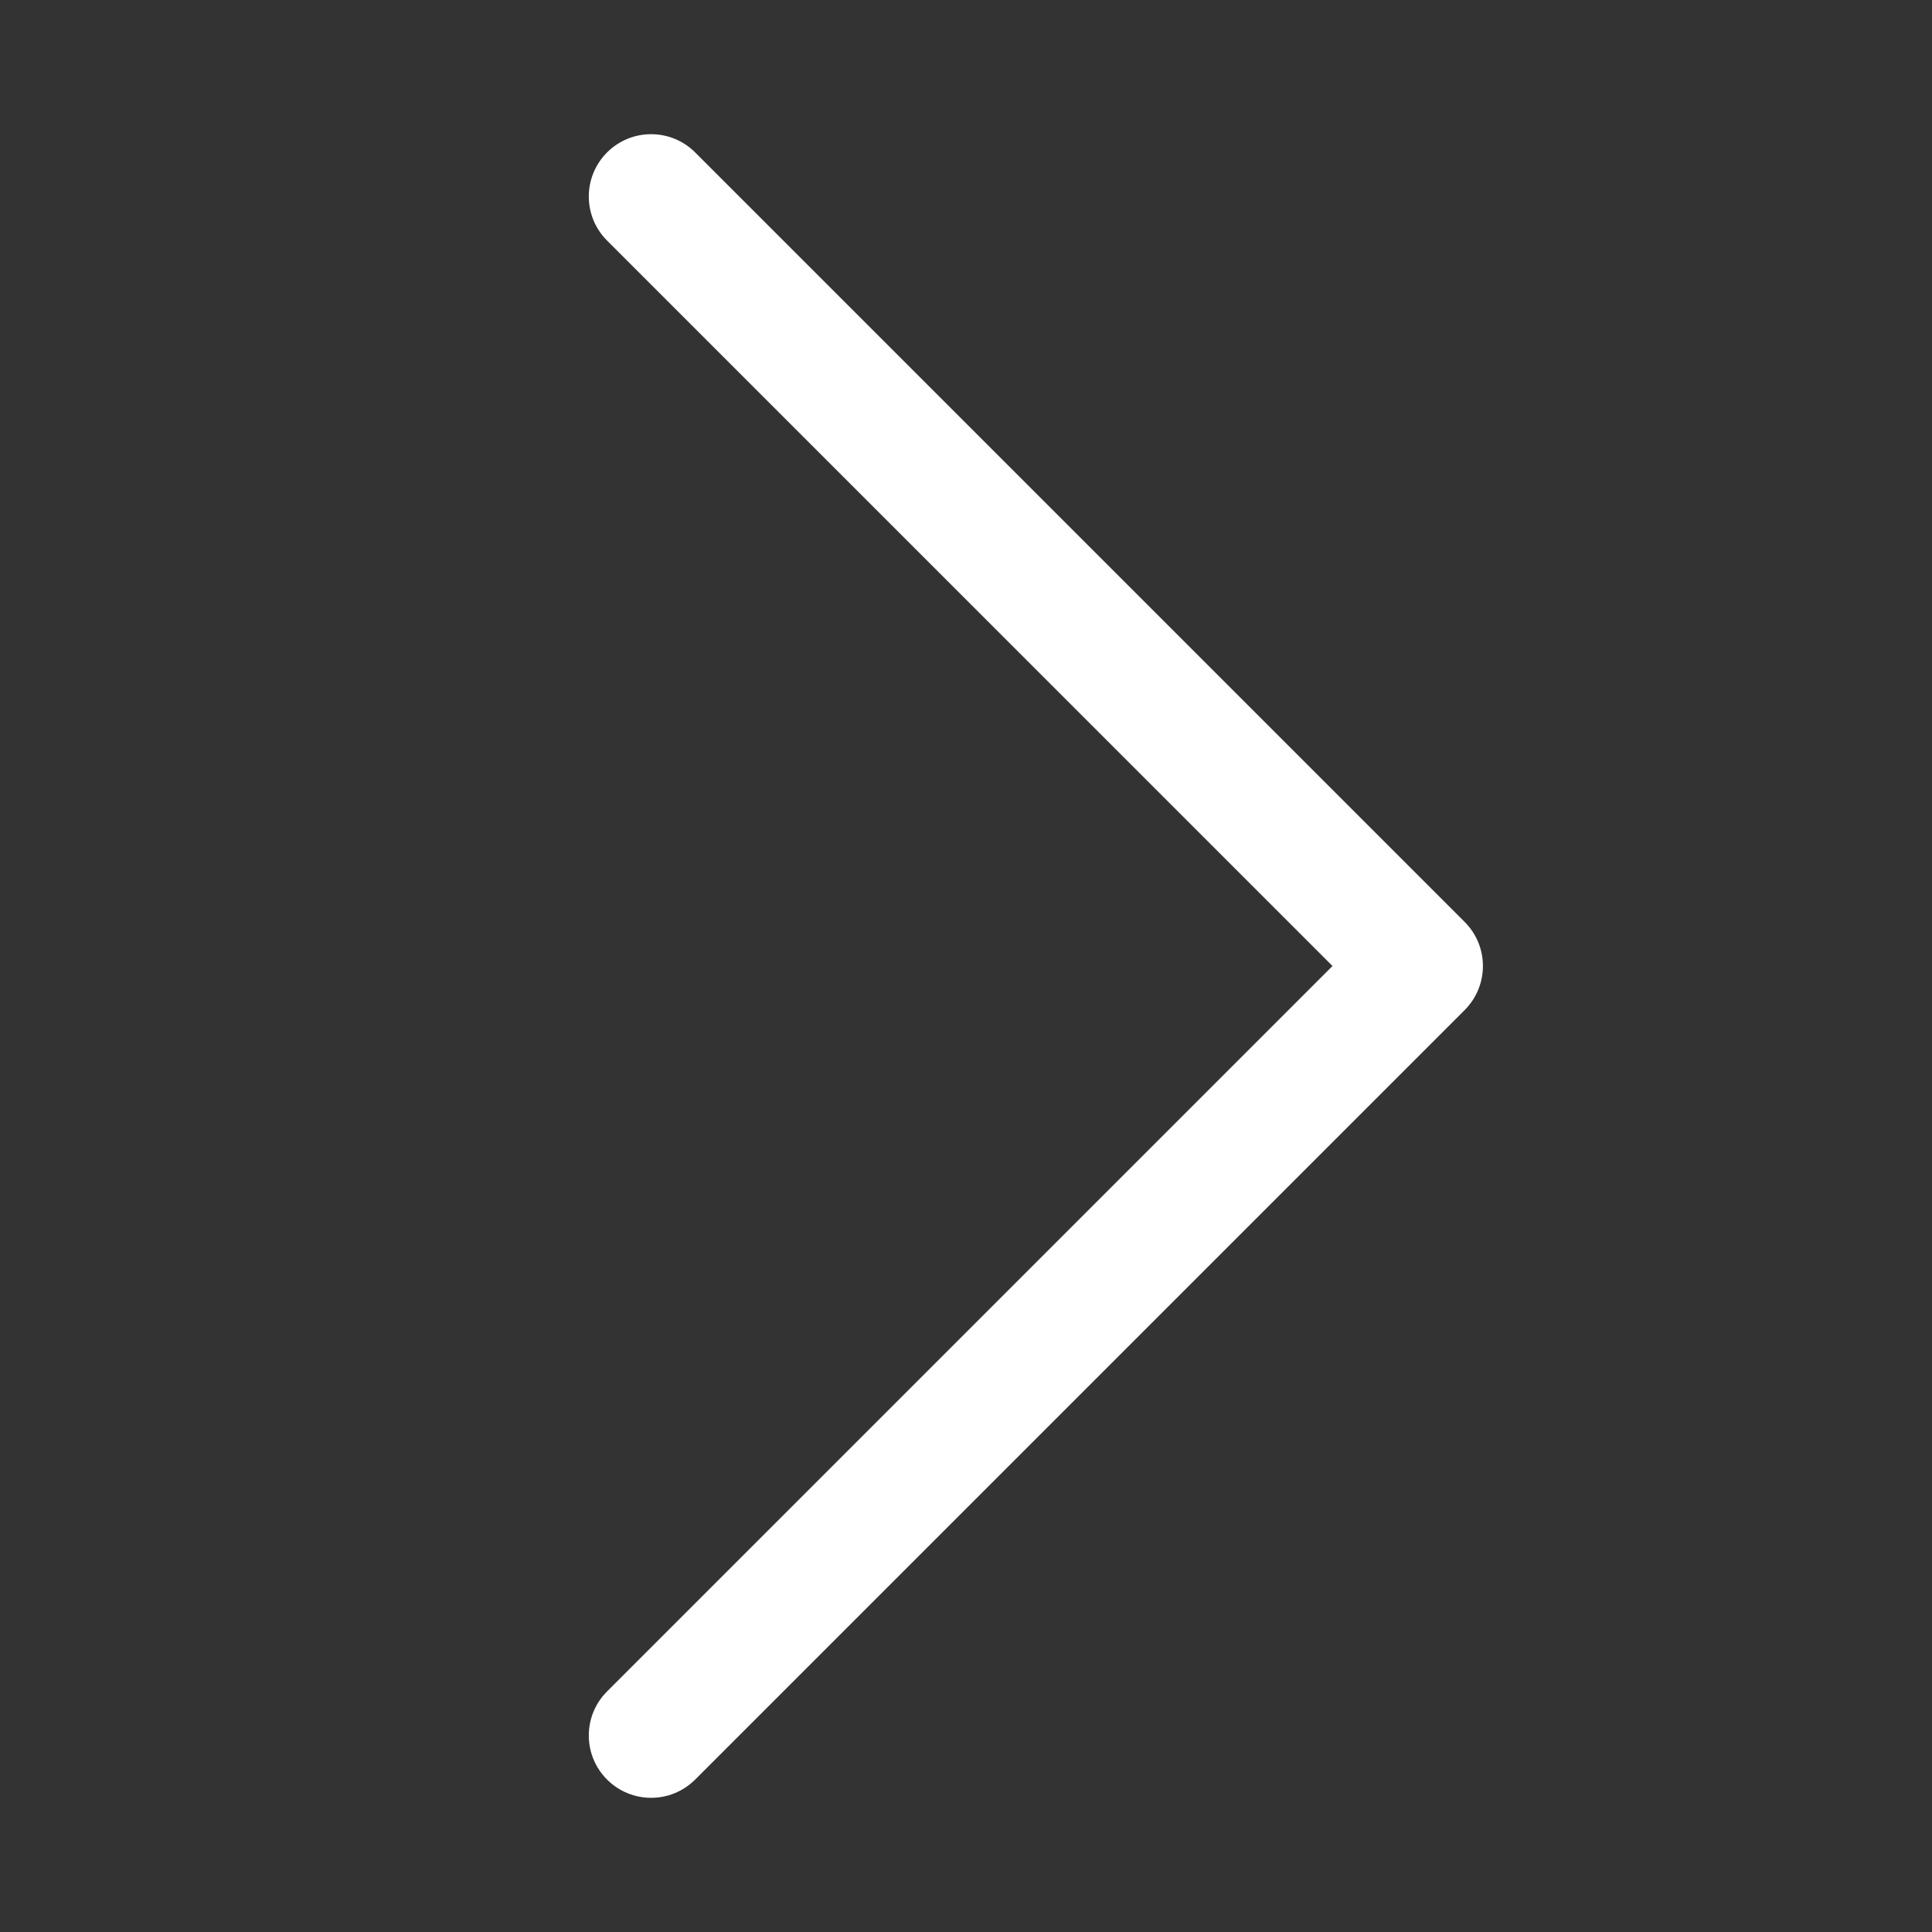 <?xml version="1.0" standalone="no"?><!DOCTYPE svg PUBLIC "-//W3C//DTD SVG 1.1//EN" "http://www.w3.org/Graphics/SVG/1.1/DTD/svg11.dtd"><svg t="1505550486009" class="icon" style="" viewBox="0 0 1024 1024" version="1.1" xmlns="http://www.w3.org/2000/svg" p-id="3590" xmlns:xlink="http://www.w3.org/1999/xlink" width="48" height="48"><rect x="0" y="0" width="1024" height="1024" fill="#333333" stroke="none"/><defs><style type="text/css"></style></defs><path d="M345.101 952.874c-8.449 0-16.903-3.224-23.35-9.67-12.897-12.9-12.897-33.805 0-46.705l384.502-384.5L321.751 127.497c-12.897-12.895-12.897-33.805 0-46.7 12.893-12.895 33.803-12.895 46.703 0l407.853 407.853c12.895 12.895 12.895 33.805 0 46.7L368.454 943.204C362.004 949.65 353.55 952.874 345.101 952.874z" p-id="3591" fill="#ffffff"></path></svg>